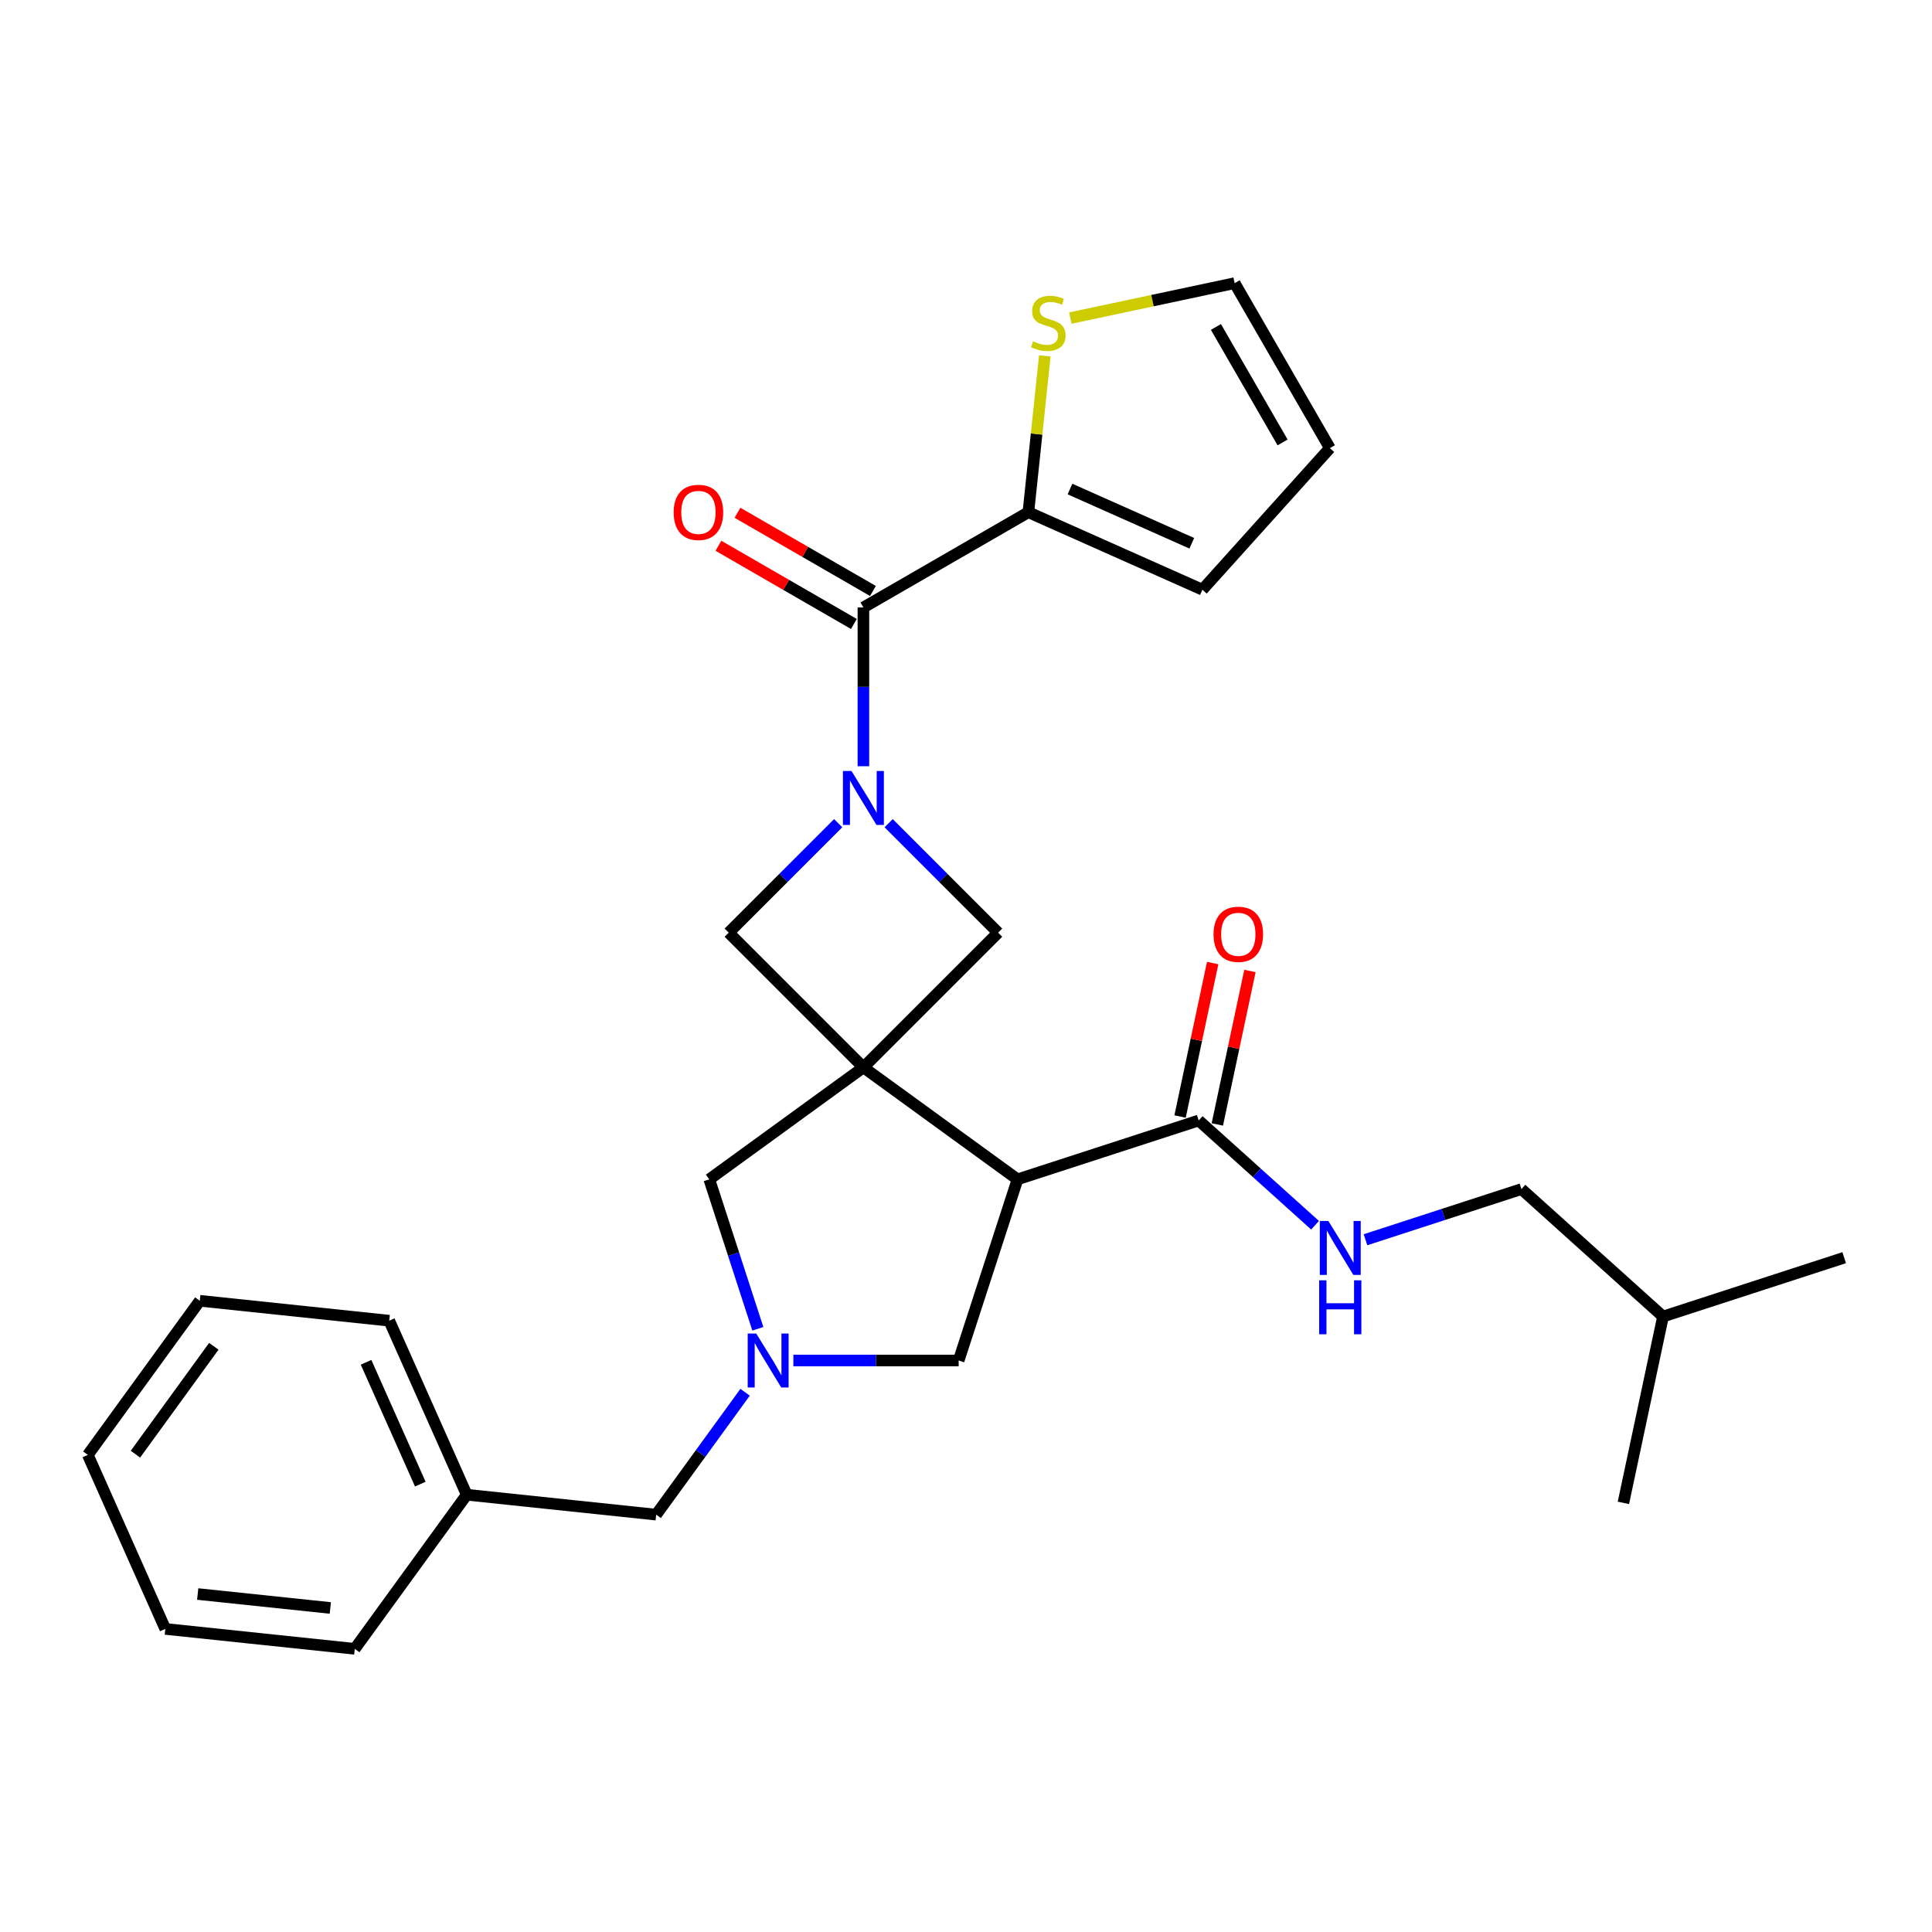 <?xml version='1.0' encoding='iso-8859-1'?>
<svg version='1.1' baseProfile='full'
              xmlns='http://www.w3.org/2000/svg'
                      xmlns:rdkit='http://www.rdkit.org/xml'
                      xmlns:xlink='http://www.w3.org/1999/xlink'
                  xml:space='preserve'
width='1000px' height='1000px' viewBox='0 0 1000 1000'>
<!-- END OF HEADER -->
<rect style='opacity:1.0;fill:#FFFFFF;stroke:none' width='1000' height='1000' x='0' y='0'> </rect>
<path class='bond-1' d='M 446.897,552.471 L 526.667,610.428' style='fill:none;fill-rule:evenodd;stroke:#000000;stroke-width:6px;stroke-linecap:butt;stroke-linejoin:miter;stroke-opacity:1' />
<path class='bond-4' d='M 446.897,552.471 L 516.619,482.749' style='fill:none;fill-rule:evenodd;stroke:#000000;stroke-width:6px;stroke-linecap:butt;stroke-linejoin:miter;stroke-opacity:1' />
<path class='bond-5' d='M 446.897,552.471 L 377.175,482.749' style='fill:none;fill-rule:evenodd;stroke:#000000;stroke-width:6px;stroke-linecap:butt;stroke-linejoin:miter;stroke-opacity:1' />
<path class='bond-8' d='M 446.897,552.471 L 367.126,610.428' style='fill:none;fill-rule:evenodd;stroke:#000000;stroke-width:6px;stroke-linecap:butt;stroke-linejoin:miter;stroke-opacity:1' />
<path class='bond-0' d='M 433.842,426.082 L 405.508,454.415' style='fill:none;fill-rule:evenodd;stroke:#0000FF;stroke-width:6px;stroke-linecap:butt;stroke-linejoin:miter;stroke-opacity:1' />
<path class='bond-0' d='M 405.508,454.415 L 377.175,482.749' style='fill:none;fill-rule:evenodd;stroke:#000000;stroke-width:6px;stroke-linecap:butt;stroke-linejoin:miter;stroke-opacity:1' />
<path class='bond-2' d='M 446.897,396.6 L 446.897,355.513' style='fill:none;fill-rule:evenodd;stroke:#0000FF;stroke-width:6px;stroke-linecap:butt;stroke-linejoin:miter;stroke-opacity:1' />
<path class='bond-2' d='M 446.897,355.513 L 446.897,314.425' style='fill:none;fill-rule:evenodd;stroke:#000000;stroke-width:6px;stroke-linecap:butt;stroke-linejoin:miter;stroke-opacity:1' />
<path class='bond-28' d='M 459.952,426.082 L 488.285,454.415' style='fill:none;fill-rule:evenodd;stroke:#0000FF;stroke-width:6px;stroke-linecap:butt;stroke-linejoin:miter;stroke-opacity:1' />
<path class='bond-28' d='M 488.285,454.415 L 516.619,482.749' style='fill:none;fill-rule:evenodd;stroke:#000000;stroke-width:6px;stroke-linecap:butt;stroke-linejoin:miter;stroke-opacity:1' />
<path class='bond-6' d='M 526.667,610.428 L 620.443,579.958' style='fill:none;fill-rule:evenodd;stroke:#000000;stroke-width:6px;stroke-linecap:butt;stroke-linejoin:miter;stroke-opacity:1' />
<path class='bond-9' d='M 526.667,610.428 L 496.198,704.203' style='fill:none;fill-rule:evenodd;stroke:#000000;stroke-width:6px;stroke-linecap:butt;stroke-linejoin:miter;stroke-opacity:1' />
<path class='bond-7' d='M 446.897,314.425 L 532.288,265.124' style='fill:none;fill-rule:evenodd;stroke:#000000;stroke-width:6px;stroke-linecap:butt;stroke-linejoin:miter;stroke-opacity:1' />
<path class='bond-12' d='M 451.827,305.886 L 416.773,285.648' style='fill:none;fill-rule:evenodd;stroke:#000000;stroke-width:6px;stroke-linecap:butt;stroke-linejoin:miter;stroke-opacity:1' />
<path class='bond-12' d='M 416.773,285.648 L 381.719,265.409' style='fill:none;fill-rule:evenodd;stroke:#FF0000;stroke-width:6px;stroke-linecap:butt;stroke-linejoin:miter;stroke-opacity:1' />
<path class='bond-12' d='M 441.967,322.964 L 406.913,302.726' style='fill:none;fill-rule:evenodd;stroke:#000000;stroke-width:6px;stroke-linecap:butt;stroke-linejoin:miter;stroke-opacity:1' />
<path class='bond-12' d='M 406.913,302.726 L 371.858,282.487' style='fill:none;fill-rule:evenodd;stroke:#FF0000;stroke-width:6px;stroke-linecap:butt;stroke-linejoin:miter;stroke-opacity:1' />
<path class='bond-3' d='M 392.258,687.776 L 379.692,649.102' style='fill:none;fill-rule:evenodd;stroke:#0000FF;stroke-width:6px;stroke-linecap:butt;stroke-linejoin:miter;stroke-opacity:1' />
<path class='bond-3' d='M 379.692,649.102 L 367.126,610.428' style='fill:none;fill-rule:evenodd;stroke:#000000;stroke-width:6px;stroke-linecap:butt;stroke-linejoin:miter;stroke-opacity:1' />
<path class='bond-16' d='M 385.661,720.63 L 362.65,752.302' style='fill:none;fill-rule:evenodd;stroke:#0000FF;stroke-width:6px;stroke-linecap:butt;stroke-linejoin:miter;stroke-opacity:1' />
<path class='bond-16' d='M 362.65,752.302 L 339.639,783.974' style='fill:none;fill-rule:evenodd;stroke:#000000;stroke-width:6px;stroke-linecap:butt;stroke-linejoin:miter;stroke-opacity:1' />
<path class='bond-29' d='M 410.651,704.203 L 453.424,704.203' style='fill:none;fill-rule:evenodd;stroke:#0000FF;stroke-width:6px;stroke-linecap:butt;stroke-linejoin:miter;stroke-opacity:1' />
<path class='bond-29' d='M 453.424,704.203 L 496.198,704.203' style='fill:none;fill-rule:evenodd;stroke:#000000;stroke-width:6px;stroke-linecap:butt;stroke-linejoin:miter;stroke-opacity:1' />
<path class='bond-11' d='M 620.443,579.958 L 650.553,607.069' style='fill:none;fill-rule:evenodd;stroke:#000000;stroke-width:6px;stroke-linecap:butt;stroke-linejoin:miter;stroke-opacity:1' />
<path class='bond-11' d='M 650.553,607.069 L 680.664,634.181' style='fill:none;fill-rule:evenodd;stroke:#0000FF;stroke-width:6px;stroke-linecap:butt;stroke-linejoin:miter;stroke-opacity:1' />
<path class='bond-15' d='M 630.088,582.008 L 638.529,542.294' style='fill:none;fill-rule:evenodd;stroke:#000000;stroke-width:6px;stroke-linecap:butt;stroke-linejoin:miter;stroke-opacity:1' />
<path class='bond-15' d='M 638.529,542.294 L 646.971,502.58' style='fill:none;fill-rule:evenodd;stroke:#FF0000;stroke-width:6px;stroke-linecap:butt;stroke-linejoin:miter;stroke-opacity:1' />
<path class='bond-15' d='M 610.798,577.908 L 619.24,538.194' style='fill:none;fill-rule:evenodd;stroke:#000000;stroke-width:6px;stroke-linecap:butt;stroke-linejoin:miter;stroke-opacity:1' />
<path class='bond-15' d='M 619.24,538.194 L 627.681,498.48' style='fill:none;fill-rule:evenodd;stroke:#FF0000;stroke-width:6px;stroke-linecap:butt;stroke-linejoin:miter;stroke-opacity:1' />
<path class='bond-10' d='M 532.288,265.124 L 536.541,224.662' style='fill:none;fill-rule:evenodd;stroke:#000000;stroke-width:6px;stroke-linecap:butt;stroke-linejoin:miter;stroke-opacity:1' />
<path class='bond-10' d='M 536.541,224.662 L 540.794,184.2' style='fill:none;fill-rule:evenodd;stroke:#CCCC00;stroke-width:6px;stroke-linecap:butt;stroke-linejoin:miter;stroke-opacity:1' />
<path class='bond-13' d='M 532.288,265.124 L 622.366,305.229' style='fill:none;fill-rule:evenodd;stroke:#000000;stroke-width:6px;stroke-linecap:butt;stroke-linejoin:miter;stroke-opacity:1' />
<path class='bond-13' d='M 553.821,253.125 L 616.875,281.198' style='fill:none;fill-rule:evenodd;stroke:#000000;stroke-width:6px;stroke-linecap:butt;stroke-linejoin:miter;stroke-opacity:1' />
<path class='bond-14' d='M 554.013,164.636 L 596.528,155.599' style='fill:none;fill-rule:evenodd;stroke:#CCCC00;stroke-width:6px;stroke-linecap:butt;stroke-linejoin:miter;stroke-opacity:1' />
<path class='bond-14' d='M 596.528,155.599 L 639.042,146.562' style='fill:none;fill-rule:evenodd;stroke:#000000;stroke-width:6px;stroke-linecap:butt;stroke-linejoin:miter;stroke-opacity:1' />
<path class='bond-18' d='M 706.773,641.694 L 747.134,628.58' style='fill:none;fill-rule:evenodd;stroke:#0000FF;stroke-width:6px;stroke-linecap:butt;stroke-linejoin:miter;stroke-opacity:1' />
<path class='bond-18' d='M 747.134,628.58 L 787.494,615.466' style='fill:none;fill-rule:evenodd;stroke:#000000;stroke-width:6px;stroke-linecap:butt;stroke-linejoin:miter;stroke-opacity:1' />
<path class='bond-17' d='M 622.366,305.229 L 688.343,231.954' style='fill:none;fill-rule:evenodd;stroke:#000000;stroke-width:6px;stroke-linecap:butt;stroke-linejoin:miter;stroke-opacity:1' />
<path class='bond-30' d='M 639.042,146.562 L 688.343,231.954' style='fill:none;fill-rule:evenodd;stroke:#000000;stroke-width:6px;stroke-linecap:butt;stroke-linejoin:miter;stroke-opacity:1' />
<path class='bond-30' d='M 629.359,169.231 L 663.87,229.005' style='fill:none;fill-rule:evenodd;stroke:#000000;stroke-width:6px;stroke-linecap:butt;stroke-linejoin:miter;stroke-opacity:1' />
<path class='bond-19' d='M 339.639,783.974 L 241.578,773.667' style='fill:none;fill-rule:evenodd;stroke:#000000;stroke-width:6px;stroke-linecap:butt;stroke-linejoin:miter;stroke-opacity:1' />
<path class='bond-20' d='M 787.494,615.466 L 860.77,681.443' style='fill:none;fill-rule:evenodd;stroke:#000000;stroke-width:6px;stroke-linecap:butt;stroke-linejoin:miter;stroke-opacity:1' />
<path class='bond-21' d='M 241.578,773.667 L 201.473,683.59' style='fill:none;fill-rule:evenodd;stroke:#000000;stroke-width:6px;stroke-linecap:butt;stroke-linejoin:miter;stroke-opacity:1' />
<path class='bond-21' d='M 217.547,768.177 L 189.473,705.123' style='fill:none;fill-rule:evenodd;stroke:#000000;stroke-width:6px;stroke-linecap:butt;stroke-linejoin:miter;stroke-opacity:1' />
<path class='bond-22' d='M 241.578,773.667 L 183.621,853.438' style='fill:none;fill-rule:evenodd;stroke:#000000;stroke-width:6px;stroke-linecap:butt;stroke-linejoin:miter;stroke-opacity:1' />
<path class='bond-23' d='M 860.77,681.443 L 954.545,650.974' style='fill:none;fill-rule:evenodd;stroke:#000000;stroke-width:6px;stroke-linecap:butt;stroke-linejoin:miter;stroke-opacity:1' />
<path class='bond-24' d='M 860.77,681.443 L 840.269,777.89' style='fill:none;fill-rule:evenodd;stroke:#000000;stroke-width:6px;stroke-linecap:butt;stroke-linejoin:miter;stroke-opacity:1' />
<path class='bond-26' d='M 201.473,683.59 L 103.411,673.283' style='fill:none;fill-rule:evenodd;stroke:#000000;stroke-width:6px;stroke-linecap:butt;stroke-linejoin:miter;stroke-opacity:1' />
<path class='bond-25' d='M 183.621,853.438 L 85.559,843.131' style='fill:none;fill-rule:evenodd;stroke:#000000;stroke-width:6px;stroke-linecap:butt;stroke-linejoin:miter;stroke-opacity:1' />
<path class='bond-25' d='M 170.973,832.279 L 102.33,825.065' style='fill:none;fill-rule:evenodd;stroke:#000000;stroke-width:6px;stroke-linecap:butt;stroke-linejoin:miter;stroke-opacity:1' />
<path class='bond-27' d='M 85.559,843.131 L 45.455,753.054' style='fill:none;fill-rule:evenodd;stroke:#000000;stroke-width:6px;stroke-linecap:butt;stroke-linejoin:miter;stroke-opacity:1' />
<path class='bond-31' d='M 103.411,673.283 L 45.455,753.054' style='fill:none;fill-rule:evenodd;stroke:#000000;stroke-width:6px;stroke-linecap:butt;stroke-linejoin:miter;stroke-opacity:1' />
<path class='bond-31' d='M 110.672,696.84 L 70.102,752.68' style='fill:none;fill-rule:evenodd;stroke:#000000;stroke-width:6px;stroke-linecap:butt;stroke-linejoin:miter;stroke-opacity:1' />
<path  class='atom-1' d='M 440.724 399.065
L 449.875 413.855
Q 450.782 415.315, 452.241 417.957
Q 453.7 420.6, 453.779 420.757
L 453.779 399.065
L 457.487 399.065
L 457.487 426.989
L 453.661 426.989
L 443.84 410.818
Q 442.696 408.925, 441.474 406.756
Q 440.29 404.587, 439.936 403.916
L 439.936 426.989
L 436.307 426.989
L 436.307 399.065
L 440.724 399.065
' fill='#0000FF'/>
<path  class='atom-4' d='M 391.423 690.241
L 400.574 705.032
Q 401.481 706.491, 402.94 709.133
Q 404.399 711.776, 404.478 711.934
L 404.478 690.241
L 408.186 690.241
L 408.186 718.165
L 404.36 718.165
L 394.539 701.995
Q 393.395 700.102, 392.173 697.932
Q 390.99 695.763, 390.635 695.093
L 390.635 718.165
L 387.006 718.165
L 387.006 690.241
L 391.423 690.241
' fill='#0000FF'/>
<path  class='atom-11' d='M 534.707 176.647
Q 535.022 176.765, 536.324 177.317
Q 537.626 177.87, 539.045 178.225
Q 540.505 178.54, 541.925 178.54
Q 544.567 178.54, 546.105 177.278
Q 547.643 175.976, 547.643 173.728
Q 547.643 172.19, 546.855 171.244
Q 546.105 170.297, 544.922 169.784
Q 543.739 169.272, 541.767 168.68
Q 539.282 167.931, 537.783 167.221
Q 536.324 166.511, 535.259 165.012
Q 534.234 163.513, 534.234 160.989
Q 534.234 157.479, 536.6 155.309
Q 539.006 153.14, 543.739 153.14
Q 546.973 153.14, 550.641 154.678
L 549.734 157.715
Q 546.381 156.335, 543.857 156.335
Q 541.136 156.335, 539.637 157.479
Q 538.138 158.583, 538.178 160.516
Q 538.178 162.014, 538.927 162.922
Q 539.716 163.829, 540.82 164.341
Q 541.964 164.854, 543.857 165.446
Q 546.381 166.235, 547.88 167.023
Q 549.379 167.812, 550.444 169.429
Q 551.548 171.007, 551.548 173.728
Q 551.548 177.593, 548.945 179.684
Q 546.381 181.735, 542.082 181.735
Q 539.598 181.735, 537.704 181.183
Q 535.851 180.67, 533.642 179.763
L 534.707 176.647
' fill='#CCCC00'/>
<path  class='atom-12' d='M 687.546 631.973
L 696.696 646.764
Q 697.603 648.223, 699.063 650.865
Q 700.522 653.508, 700.601 653.666
L 700.601 631.973
L 704.308 631.973
L 704.308 659.897
L 700.483 659.897
L 690.662 643.727
Q 689.518 641.834, 688.295 639.664
Q 687.112 637.495, 686.757 636.825
L 686.757 659.897
L 683.129 659.897
L 683.129 631.973
L 687.546 631.973
' fill='#0000FF'/>
<path  class='atom-12' d='M 682.793 662.69
L 686.58 662.69
L 686.58 674.561
L 700.857 674.561
L 700.857 662.69
L 704.644 662.69
L 704.644 690.614
L 700.857 690.614
L 700.857 677.717
L 686.58 677.717
L 686.58 690.614
L 682.793 690.614
L 682.793 662.69
' fill='#0000FF'/>
<path  class='atom-13' d='M 348.687 265.203
Q 348.687 258.498, 352 254.752
Q 355.313 251.005, 361.505 251.005
Q 367.697 251.005, 371.01 254.752
Q 374.323 258.498, 374.323 265.203
Q 374.323 271.987, 370.971 275.852
Q 367.618 279.678, 361.505 279.678
Q 355.352 279.678, 352 275.852
Q 348.687 272.027, 348.687 265.203
M 361.505 276.523
Q 365.765 276.523, 368.052 273.683
Q 370.379 270.804, 370.379 265.203
Q 370.379 259.721, 368.052 256.96
Q 365.765 254.16, 361.505 254.16
Q 357.246 254.16, 354.919 256.921
Q 352.631 259.682, 352.631 265.203
Q 352.631 270.843, 354.919 273.683
Q 357.246 276.523, 361.505 276.523
' fill='#FF0000'/>
<path  class='atom-16' d='M 628.125 483.59
Q 628.125 476.885, 631.438 473.138
Q 634.751 469.391, 640.944 469.391
Q 647.136 469.391, 650.449 473.138
Q 653.762 476.885, 653.762 483.59
Q 653.762 490.374, 650.409 494.239
Q 647.057 498.065, 640.944 498.065
Q 634.791 498.065, 631.438 494.239
Q 628.125 490.413, 628.125 483.59
M 640.944 494.909
Q 645.203 494.909, 647.491 492.07
Q 649.818 489.19, 649.818 483.59
Q 649.818 478.108, 647.491 475.347
Q 645.203 472.546, 640.944 472.546
Q 636.684 472.546, 634.357 475.307
Q 632.069 478.068, 632.069 483.59
Q 632.069 489.23, 634.357 492.07
Q 636.684 494.909, 640.944 494.909
' fill='#FF0000'/>
</svg>
